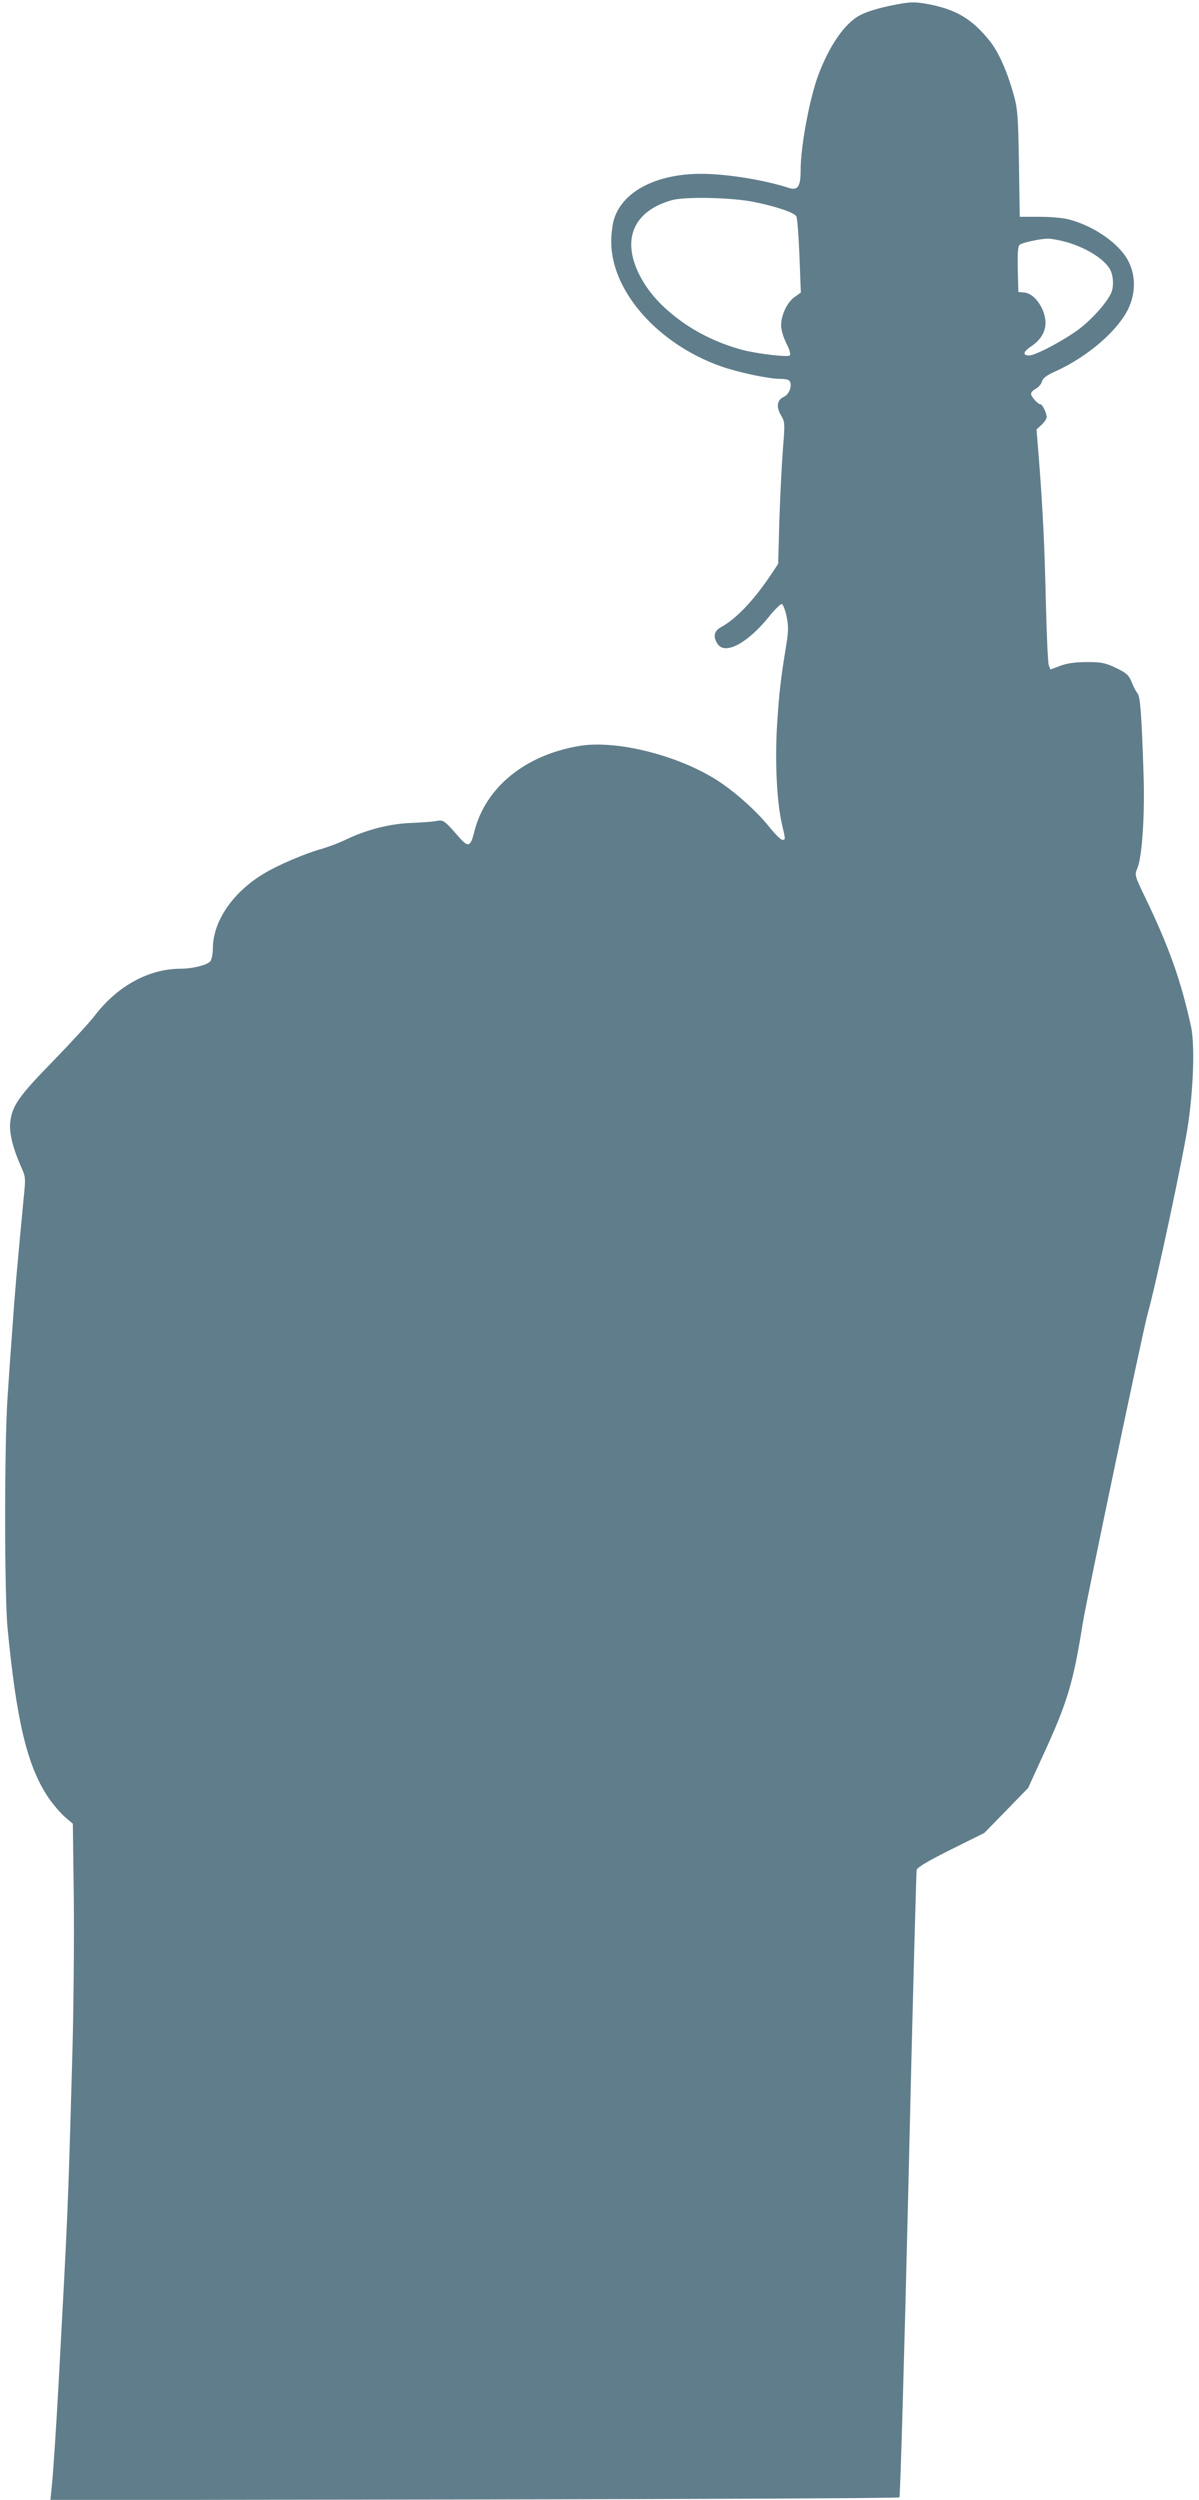 <?xml version="1.0" standalone="no"?>
<!DOCTYPE svg PUBLIC "-//W3C//DTD SVG 20010904//EN"
 "http://www.w3.org/TR/2001/REC-SVG-20010904/DTD/svg10.dtd">
<svg version="1.0" xmlns="http://www.w3.org/2000/svg"
 width="614pt" height="1280pt" viewBox="0 0 614 1280"
 preserveAspectRatio="xMidYMid meet">
<g transform="translate(0,1280) scale(0.1,-0.1)"
fill="#607d8b" stroke="none">
<path d="M4595 12778 c-105 -20 -171 -41 -211 -68 -71 -49 -139 -152 -192
-290 -45 -119 -92 -367 -92 -490 0 -86 -14 -107 -61 -92 -126 41 -319 72 -448
72 -226 0 -398 -87 -445 -227 -9 -26 -16 -79 -16 -120 0 -253 237 -523 560
-638 90 -32 246 -65 306 -65 31 0 46 -5 50 -15 10 -26 -6 -65 -32 -77 -35 -16
-40 -50 -15 -94 21 -35 21 -40 10 -177 -6 -78 -14 -241 -18 -363 l-6 -221 -36
-54 c-88 -132 -179 -228 -258 -271 -35 -19 -41 -50 -15 -87 39 -55 153 7 260
139 31 39 62 69 68 67 6 -2 17 -30 24 -63 10 -49 10 -75 -2 -149 -29 -177 -36
-242 -47 -412 -11 -186 -1 -392 26 -506 18 -77 18 -77 1 -77 -8 0 -39 31 -70
70 -58 72 -158 163 -240 219 -198 137 -530 224 -727 192 -279 -46 -483 -212
-540 -439 -19 -78 -31 -82 -76 -31 -80 91 -81 92 -121 85 -20 -4 -81 -8 -134
-10 -107 -5 -227 -36 -331 -87 -33 -16 -88 -36 -121 -46 -79 -21 -222 -82
-293 -125 -160 -95 -263 -245 -263 -385 0 -27 -6 -56 -13 -65 -15 -19 -90 -38
-150 -38 -165 0 -326 -88 -444 -243 -26 -34 -122 -138 -213 -232 -176 -180
-209 -228 -218 -315 -5 -52 15 -132 55 -222 25 -55 25 -58 13 -175 -34 -360
-44 -468 -59 -688 -6 -77 -16 -219 -22 -315 -17 -240 -17 -1016 0 -1190 46
-476 101 -704 208 -863 25 -37 64 -82 86 -101 l40 -34 5 -388 c2 -214 -1 -594
-9 -844 -21 -747 -21 -749 -69 -1635 -12 -218 -28 -468 -36 -538 l-6 -58 2170
3 c1194 2 2174 6 2178 11 4 4 25 724 46 1600 20 875 40 1601 42 1612 4 14 54
44 176 105 l171 85 112 115 112 115 73 160 c129 279 158 378 207 685 19 119
308 1496 331 1579 47 167 188 830 210 986 27 195 32 401 13 490 -53 239 -112
406 -238 667 -50 104 -51 108 -37 141 25 61 39 272 32 485 -10 309 -17 395
-31 412 -7 8 -21 34 -30 58 -15 36 -26 46 -80 72 -55 26 -74 30 -149 30 -60 0
-101 -6 -136 -19 l-51 -19 -8 21 c-5 12 -11 155 -15 317 -7 297 -15 470 -36
743 l-12 148 26 24 c14 13 26 31 26 39 0 21 -22 66 -32 66 -13 0 -48 39 -48
53 0 8 11 20 25 27 14 8 28 24 31 37 5 17 24 32 72 53 162 74 313 204 369 317
40 83 40 176 -2 252 -47 86 -174 174 -300 207 -27 8 -96 14 -151 14 l-102 0
-4 273 c-4 242 -7 281 -27 352 -32 116 -78 220 -121 273 -86 109 -166 159
-298 187 -80 16 -102 17 -177 3z m-735 -1012 c115 -23 209 -55 218 -74 5 -9
12 -101 16 -204 l7 -186 -32 -23 c-38 -27 -68 -90 -69 -144 0 -24 11 -61 27
-93 17 -34 23 -56 17 -62 -10 -10 -171 9 -244 29 -127 34 -248 94 -344 171
-89 70 -148 142 -188 226 -83 177 -18 315 172 369 69 19 308 14 420 -9z m1580
-200 c109 -26 216 -90 245 -147 18 -33 19 -92 4 -122 -28 -55 -97 -131 -162
-181 -77 -58 -224 -136 -256 -136 -37 0 -32 19 13 49 58 40 81 94 65 155 -15
61 -61 114 -102 118 l-32 3 -3 116 c-2 85 1 119 10 126 12 10 101 30 143 31
11 1 45 -5 75 -12z"/>
</g>
</svg>
